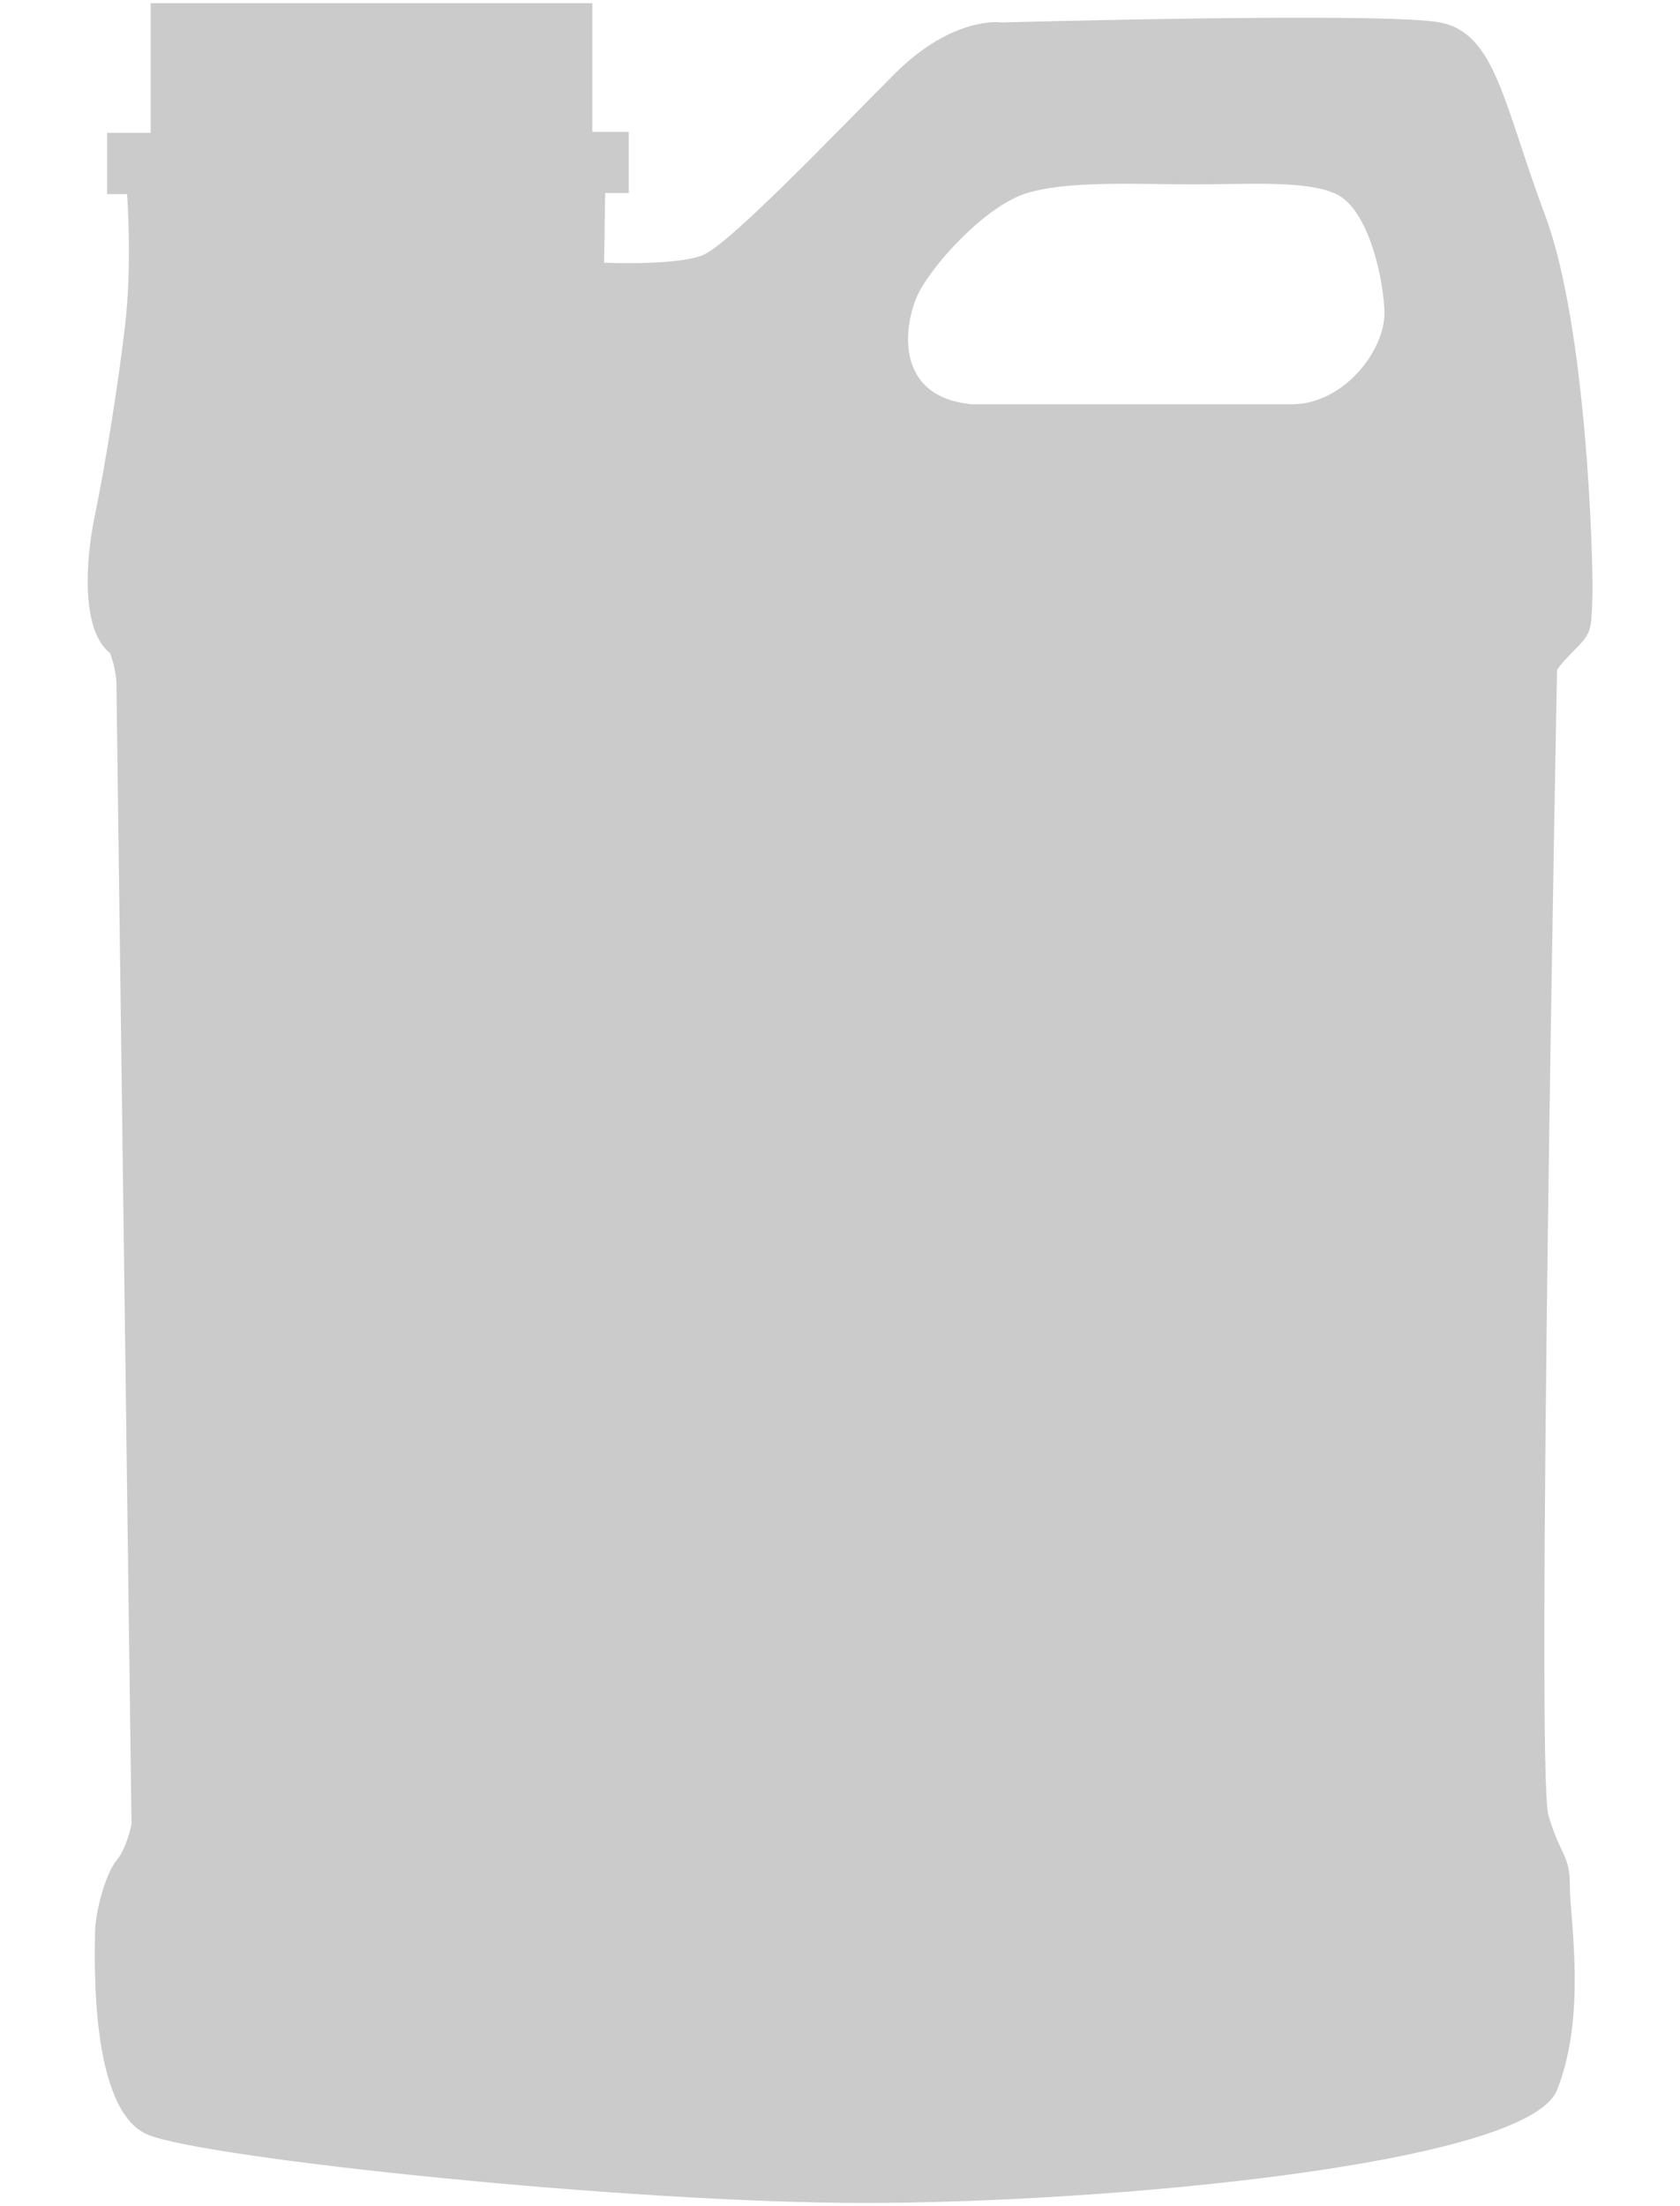 <?xml version="1.0" encoding="utf-8"?>
<!-- Generator: Adobe Illustrator 16.0.0, SVG Export Plug-In . SVG Version: 6.00 Build 0)  -->
<!DOCTYPE svg PUBLIC "-//W3C//DTD SVG 1.1//EN" "http://www.w3.org/Graphics/SVG/1.1/DTD/svg11.dtd">
<svg version="1.1" id="Layer_1" xmlns="http://www.w3.org/2000/svg" xmlns:xlink="http://www.w3.org/1999/xlink" x="0px" y="0px"
	 width="32px" height="42px" viewBox="0 0 32 42" enable-background="new 0 0 32 42" xml:space="preserve">
<path fill="#CBCBCB" d="M29.432,4.103c-0.797-2.123-0.939-3.47-2.002-3.675c-1.061-0.204-8.35,0-8.35,0s-0.918-0.143-2.041,0.98
	c-1.124,1.123-3.145,3.246-3.655,3.45c-0.51,0.204-1.877,0.143-1.877,0.143l0.02-1.327h0.449V2.511h-0.693v-2.45H2.87v2.468h-0.83
	v1.166h0.38c0,0,0.102,1.328-0.041,2.532S1.985,8.962,1.805,9.819c-0.179,0.858-0.261,2.185,0.29,2.613c0,0,0.123,0.307,0.123,0.612
	l0.287,21.681c0,0-0.083,0.449-0.287,0.694s-0.408,0.979-0.408,1.388s-0.123,3.39,1.021,3.839c1.143,0.449,9.105,1.293,13.638,1.293
	s12.617-0.722,13.189-2.15c0.57-1.43,0.244-3.267,0.244-3.879s-0.162-0.531-0.408-1.347c-0.244-0.817,0.164-21.804,0.164-21.804
	s0.016-0.068,0.338-0.389c0.32-0.32,0.314-0.367,0.336-1.02C30.35,10.697,30.227,6.227,29.432,4.103z M24.613,7.696
	c-0.98,0-6.105,0-6.105,0c-1.51-0.143-1.285-1.551-1.02-2.099c0.266-0.547,1.246-1.637,2.02-1.903
	c0.777-0.265,2.166-0.184,3.227-0.184c1.062,0,2.145-0.082,2.715,0.184c0.574,0.266,0.879,1.45,0.92,2.206
	C26.41,6.655,25.594,7.696,24.613,7.696z"/>
</svg>
